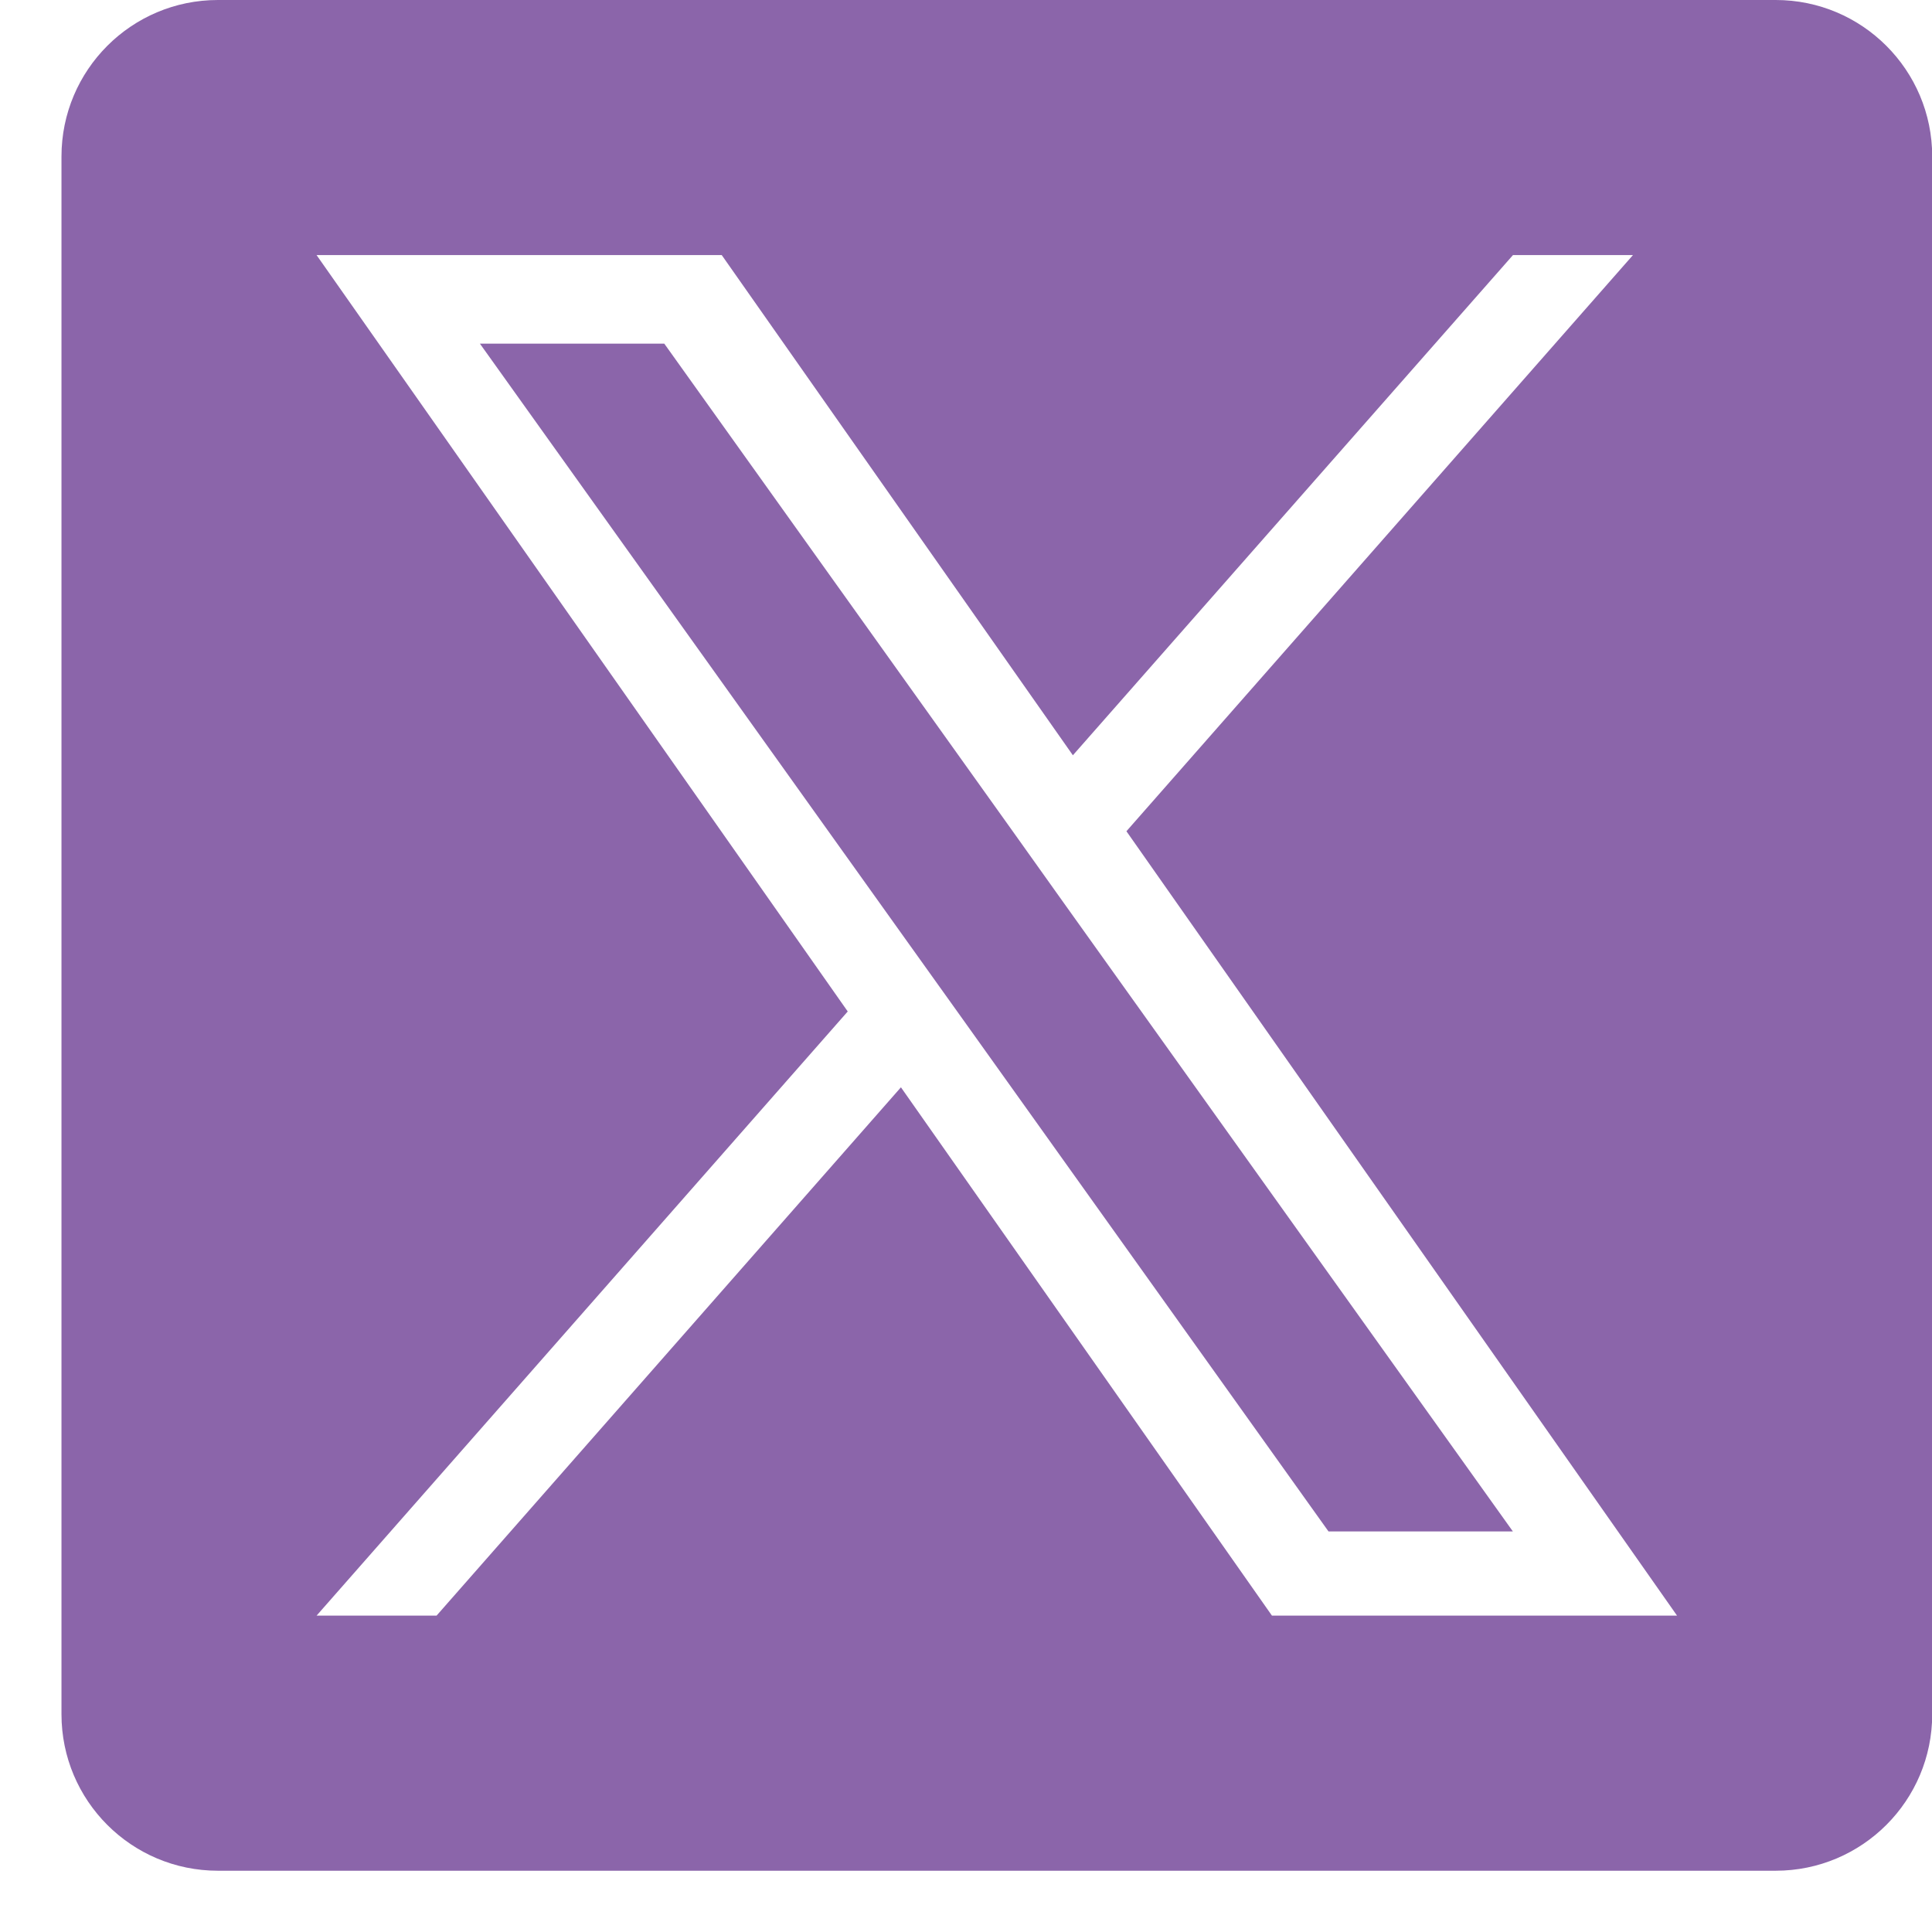 <svg width="28" height="28" viewBox="0 0 28 28" fill="none" xmlns="http://www.w3.org/2000/svg">
<path d="M14.637 11.991L9.627 4.98H6.955L13.161 13.664L13.942 14.756L19.254 22.195H21.926L15.415 13.083L14.637 11.991Z" fill="#8B65AA"/>
<path d="M25.735 0H3.158C1.906 0 0.891 1.015 0.891 2.268V24.844C0.891 26.097 1.906 27.112 3.158 27.112H25.735C26.987 27.112 28.003 26.097 28.003 24.844V2.268C28.003 1.015 26.987 0 25.735 0ZM18.434 23.415L13.057 15.758L6.327 23.415H4.588L12.286 14.659L4.588 3.697H10.46L15.549 10.946L21.927 3.697H23.666L16.325 12.047L24.305 23.415H18.434Z" fill="#8B65AA"/>
</svg>
